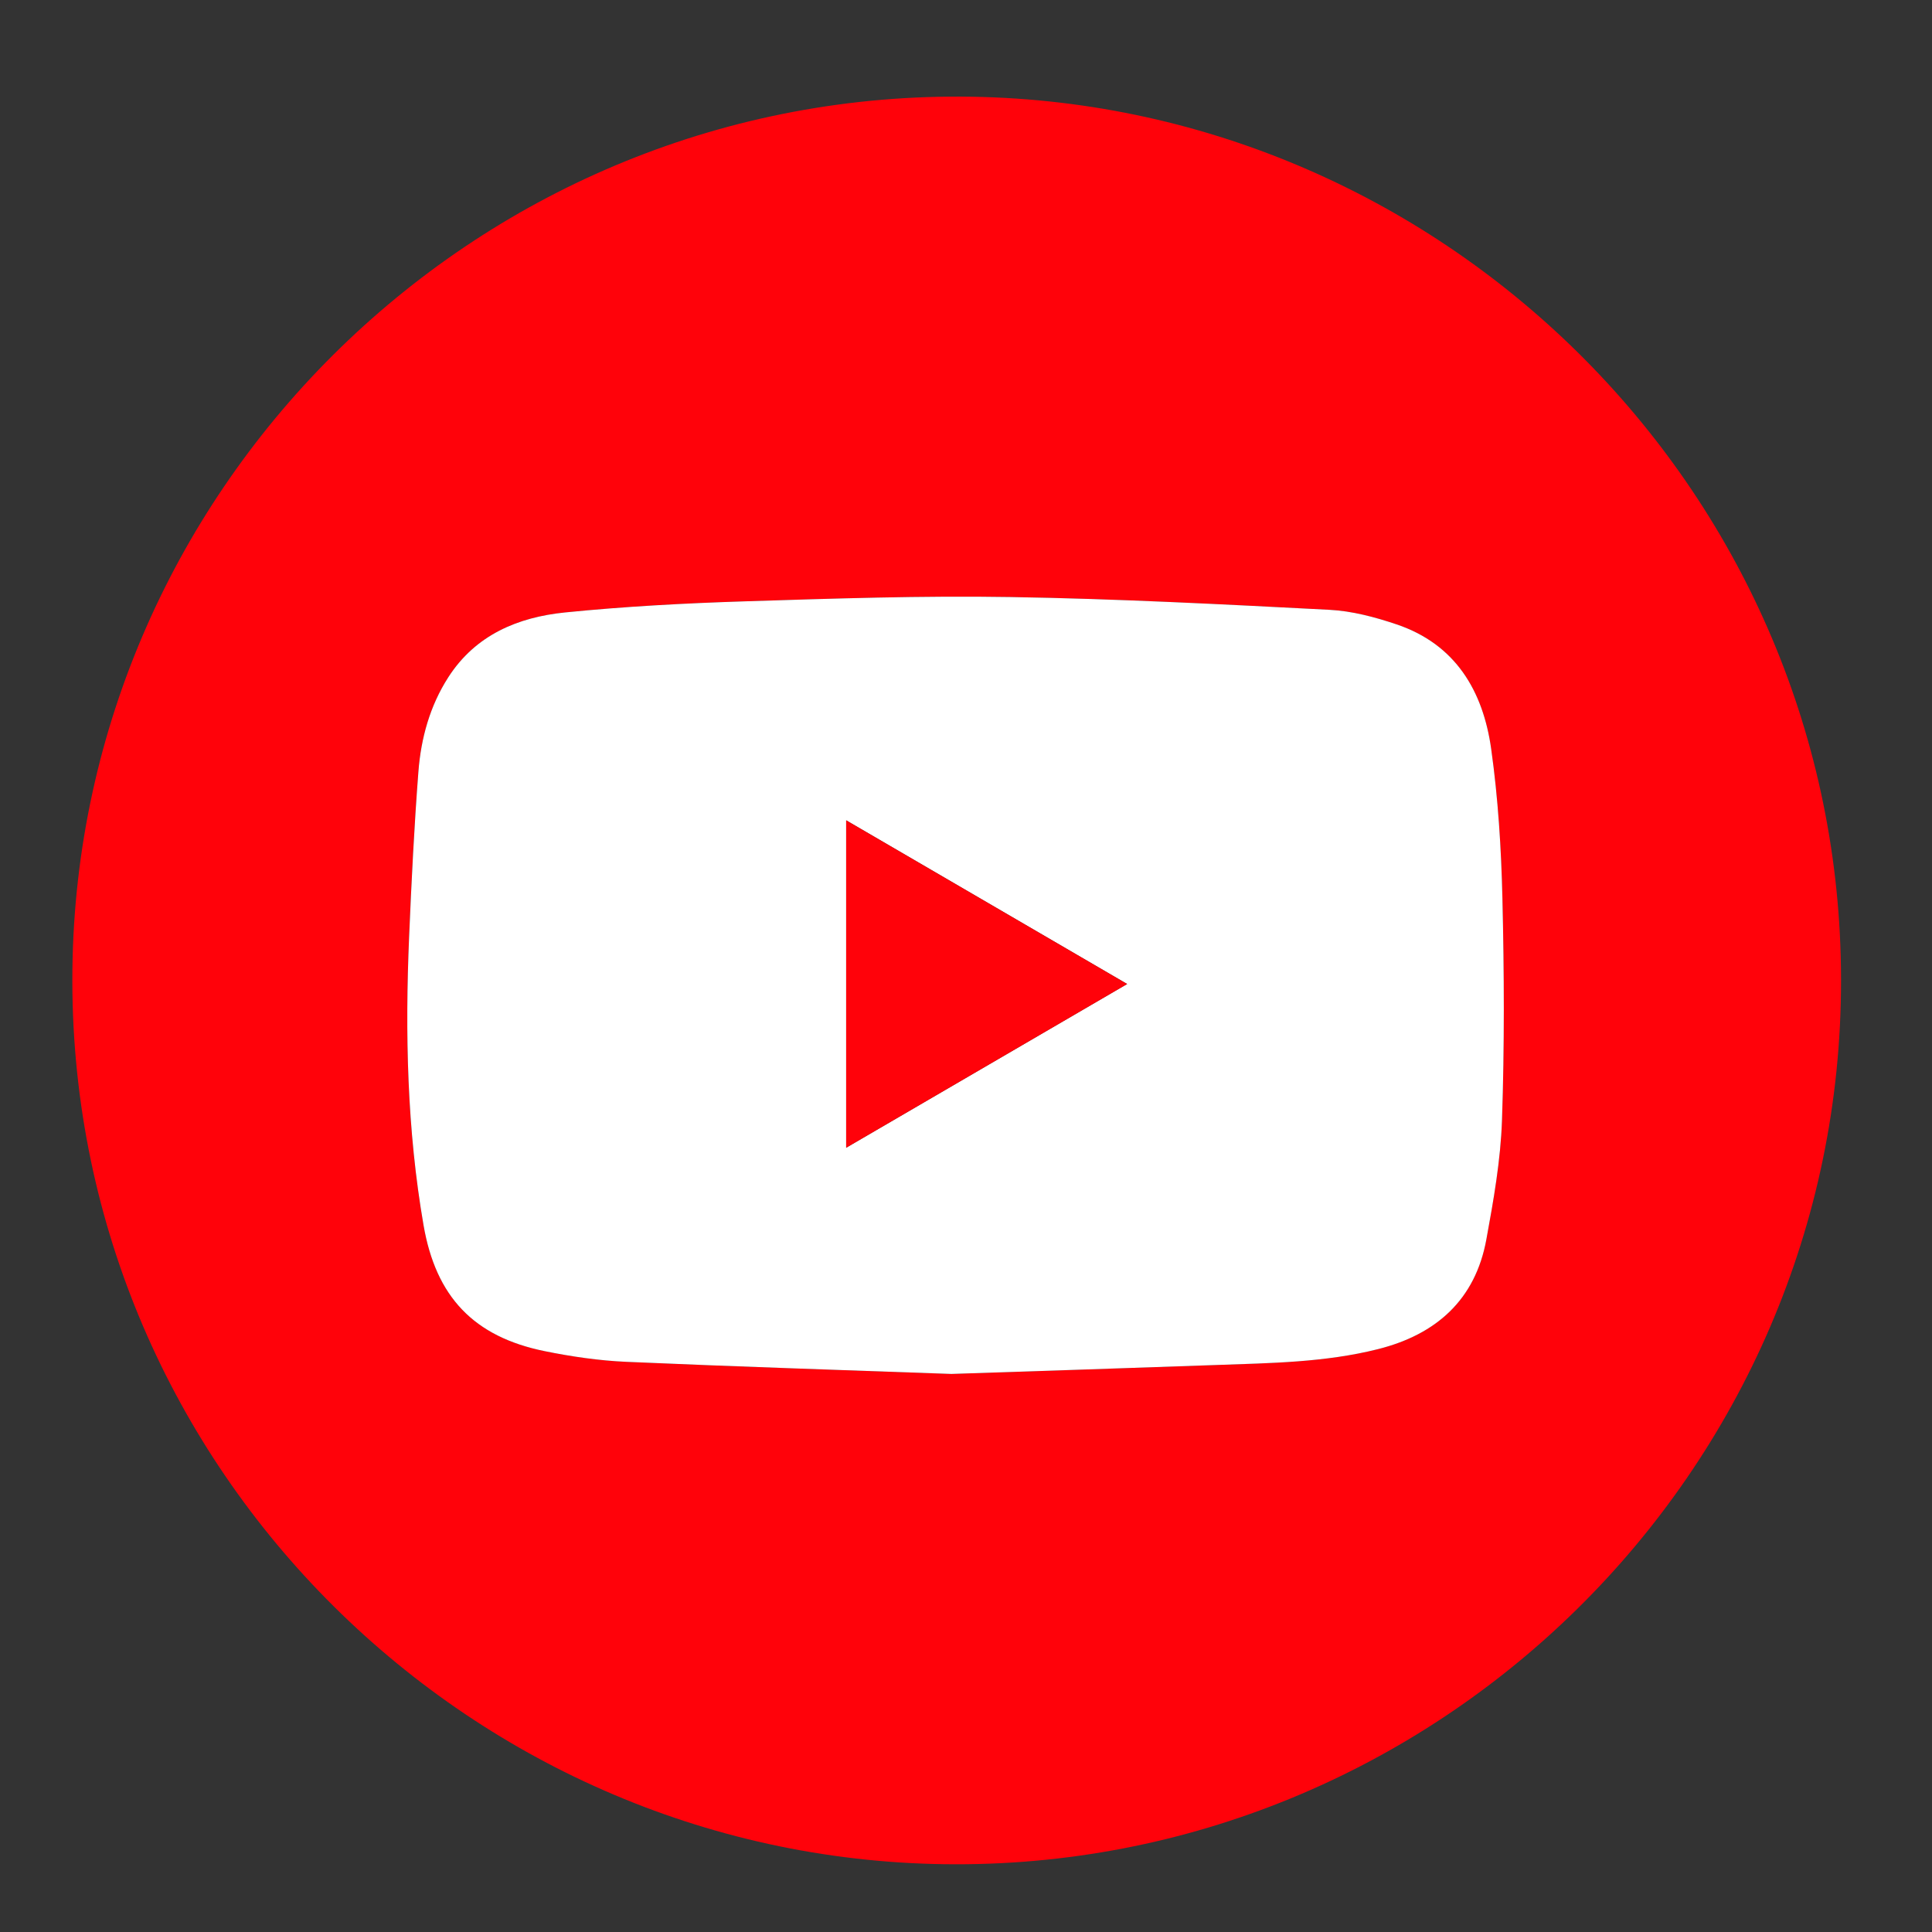 <?xml version="1.0" encoding="utf-8"?>
<!-- Generator: Adobe Illustrator 24.1.0, SVG Export Plug-In . SVG Version: 6.00 Build 0)  -->
<svg version="1.1" id="Layer_1" xmlns="http://www.w3.org/2000/svg" xmlns:xlink="http://www.w3.org/1999/xlink" x="0px" y="0px"
	 viewBox="0 0 800 800" style="enable-background:new 0 0 800 800;" xml:space="preserve">
<rect x="0" y="0" width="800" height="800" fill="#333333" stroke="none"/>
<style type="text/css">
	.st0{fill:#FF020A;}
	.st1{fill:#FFFFFF;}
</style>
<g>
	<path class="st0" d="M762.33,405.75c0.27,204.22-168.5,369.09-371.57,366.17C192.35,769.06,27.73,605.23,29.98,401.7
		C32.2,200.13,199.59,36.54,402.67,40.06C599.6,43.46,762.28,205.09,762.33,405.75z M393.95,568.92
		c38.15-1.28,74.02-2.42,109.89-3.71c22.4-0.8,44.89-1.05,66.82-6.58c24.07-6.07,40.23-20.43,44.8-45.4
		c2.99-16.32,5.9-32.84,6.47-49.36c1.05-30.59,0.91-61.26,0.18-91.86c-0.5-20.68-1.79-41.47-4.66-61.94
		c-3.36-23.91-14.71-43.28-39.16-51.53c-8.95-3.02-18.45-5.54-27.81-6.03c-44.04-2.28-88.12-4.58-132.2-5.29
		c-36.62-0.59-73.29,0.62-109.91,1.78c-24.82,0.79-49.69,2.11-74.39,4.6c-19.5,1.97-37.05,9.26-48.33,26.79
		c-7.66,11.9-11.34,25.29-12.41,39.16c-1.75,22.71-2.87,45.48-3.84,68.24c-1.7,40.02-0.87,79.94,5.97,119.55
		c5.12,29.59,20.74,46.19,50.19,52.15c11.14,2.26,22.52,3.92,33.86,4.42C304.99,565.91,350.58,567.35,393.95,568.92z"/>
	<path class="st1" d="M393.95,568.92c-43.37-1.57-88.96-3.01-134.52-5.01c-11.34-0.5-22.72-2.16-33.86-4.42
		c-29.45-5.97-45.08-22.56-50.19-52.15c-6.85-39.61-7.67-79.53-5.97-119.55c0.97-22.76,2.09-45.53,3.84-68.24
		c1.07-13.87,4.74-27.25,12.41-39.16c11.29-17.53,28.83-24.82,48.33-26.79c24.7-2.49,49.56-3.81,74.39-4.6
		c36.62-1.16,73.29-2.38,109.91-1.78c44.09,0.71,88.16,3.01,132.2,5.29c9.36,0.48,18.86,3.01,27.81,6.03
		c24.45,8.25,35.8,27.62,39.16,51.53c2.88,20.47,4.17,41.26,4.66,61.94c0.73,30.61,0.87,61.27-0.18,91.86
		c-0.56,16.51-3.48,33.04-6.47,49.36c-4.57,24.97-20.74,39.33-44.8,45.4c-21.93,5.53-44.41,5.78-66.82,6.58
		C467.97,566.49,432.1,567.64,393.95,568.92z M350.38,475.25c39.22-22.85,77.38-45.09,116.35-67.8
		c-39.11-22.78-77.41-45.09-116.35-67.77C350.38,385.22,350.38,429.64,350.38,475.25z"/>
	<path class="st0" d="M350.38,475.25c0-45.62,0-90.03,0-135.56c38.94,22.68,77.24,44.99,116.35,67.77
		C427.77,430.16,389.6,452.4,350.38,475.25z"/>
</g>
</svg>
